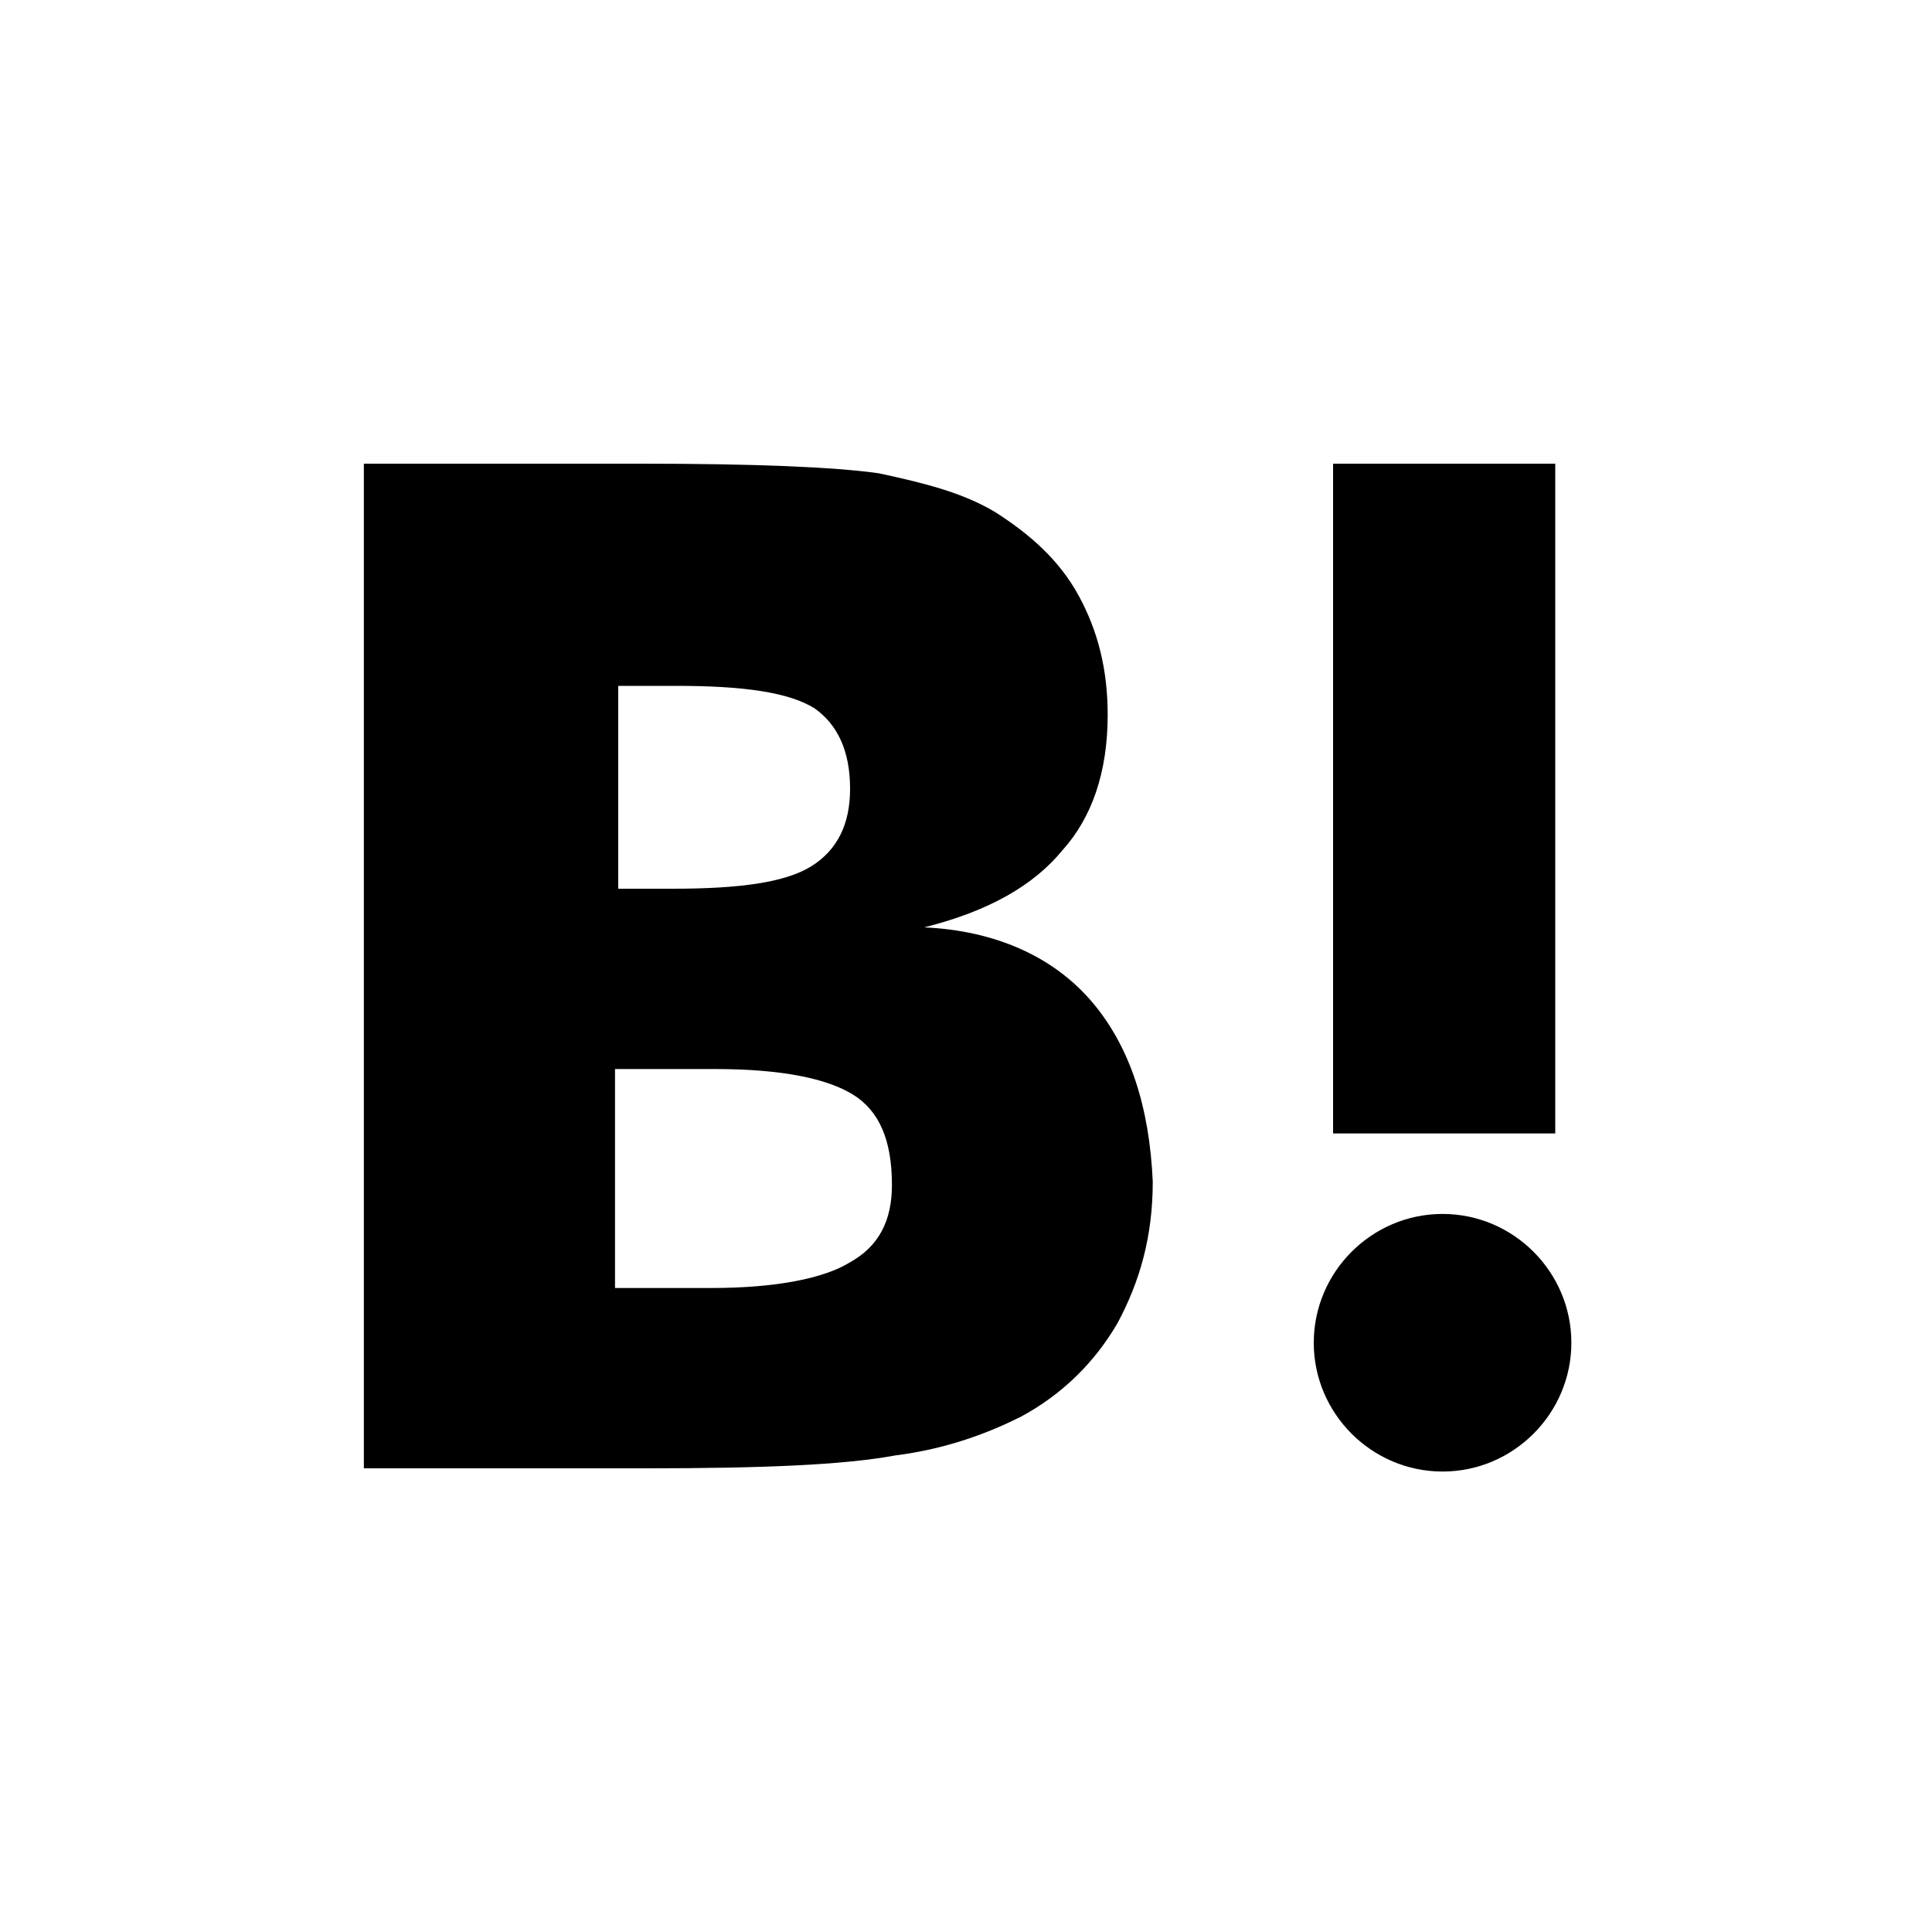 <?xml version="1.0" encoding="utf-8"?>
<!-- Generator: Adobe Illustrator 27.6.1, SVG Export Plug-In . SVG Version: 6.00 Build 0)  -->
<svg version="1.1" id="レイヤー_1" xmlns="http://www.w3.org/2000/svg" xmlns:xlink="http://www.w3.org/1999/xlink" x="0px"
	 y="0px" width="60px" height="60px" viewBox="0 0 60 60" style="enable-background:new 0 0 60 60;" xml:space="preserve">
<style type="text/css">
	.st0{fill:#FFFFFF;}
</style>
<g>
	<rect class="st0" width="60" height="60"/>
	<g>
		<g>
			<path d="M33.9,31.1c-1.2-1.4-3-2.2-5.2-2.3c2-0.5,3.4-1.3,4.3-2.4c0.9-1,1.4-2.4,1.4-4.2c0-1.4-0.3-2.6-0.9-3.7
				c-0.6-1.1-1.5-1.9-2.6-2.6c-1-0.6-2.2-0.9-3.6-1.2c-1.4-0.2-3.9-0.3-7.4-0.3h-8.6v31.2h8.8c3.5,0,6.1-0.1,7.7-0.4
				c1.6-0.2,2.9-0.7,3.9-1.2c1.3-0.7,2.3-1.7,3-2.9c0.7-1.3,1.1-2.7,1.1-4.4C35.7,34.4,35.1,32.5,33.9,31.1z M19.2,21.3H21
				c2.1,0,3.5,0.2,4.3,0.7c0.7,0.5,1.1,1.3,1.1,2.5c0,1.1-0.4,1.9-1.2,2.4c-0.8,0.5-2.2,0.7-4.3,0.7h-1.7V21.3z M26.4,39.2
				c-0.8,0.5-2.3,0.8-4.3,0.8h-3v-6.8h3.1c2.1,0,3.5,0.3,4.3,0.8c0.8,0.5,1.2,1.4,1.2,2.8C27.7,37.9,27.3,38.7,26.4,39.2z"/>
		</g>
		<g>
			<path d="M44.8,37.7c-2.2,0-4,1.8-4,4c0,2.2,1.8,4,4,4c2.2,0,4-1.8,4-4C48.8,39.5,47,37.7,44.8,37.7z"/>
		</g>
		<g>
			<rect x="41.4" y="14.4" width="6.9" height="20.8"/>
		</g>
	</g>
</g>
</svg>
